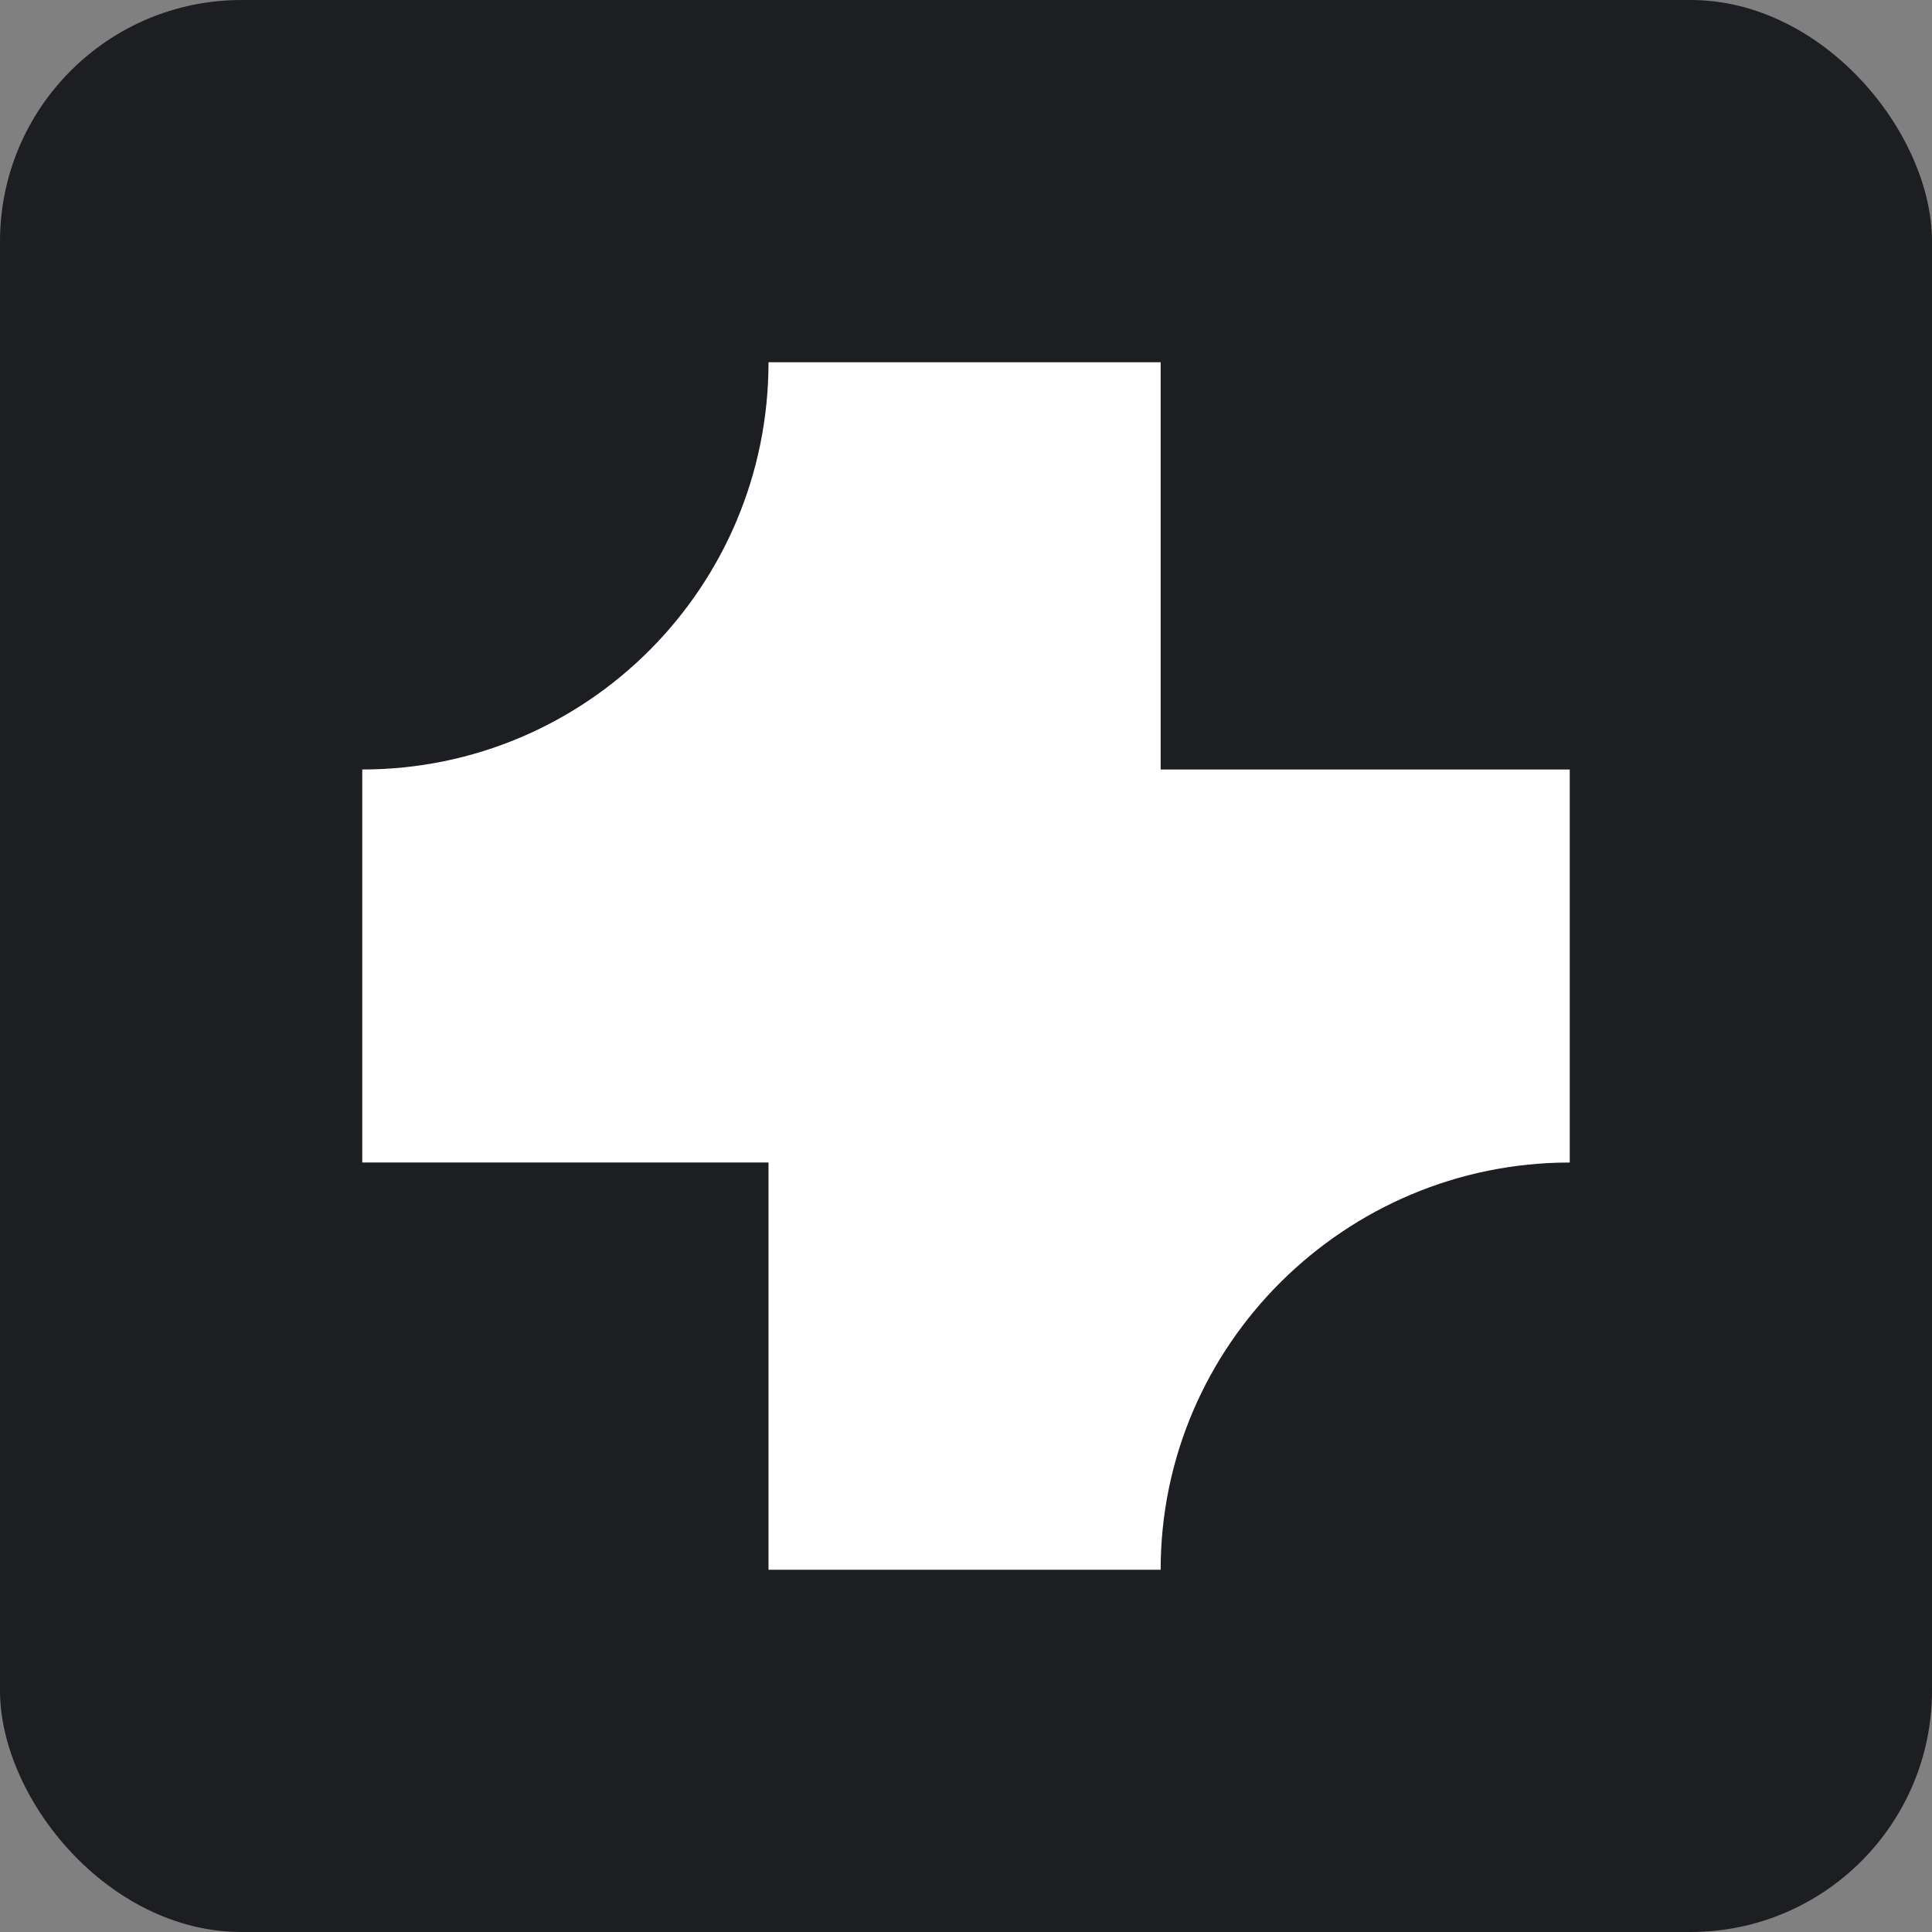 <svg width="32" height="32" viewBox="0 0 32 32" fill="none" xmlns="http://www.w3.org/2000/svg">
<rect x="0" y="0" width="32" height="32" fill="#808080" stroke="none"/>
<rect width="32" height="32" rx="4" fill="#1D1E21"/>
<path d="M26 12.745H19.224V6H12.729C12.729 9.726 9.718 12.745 6 12.745V19.255H12.729V26H19.224C19.224 22.274 22.282 19.255 26 19.255V12.745Z" fill="white"/>
</svg>
